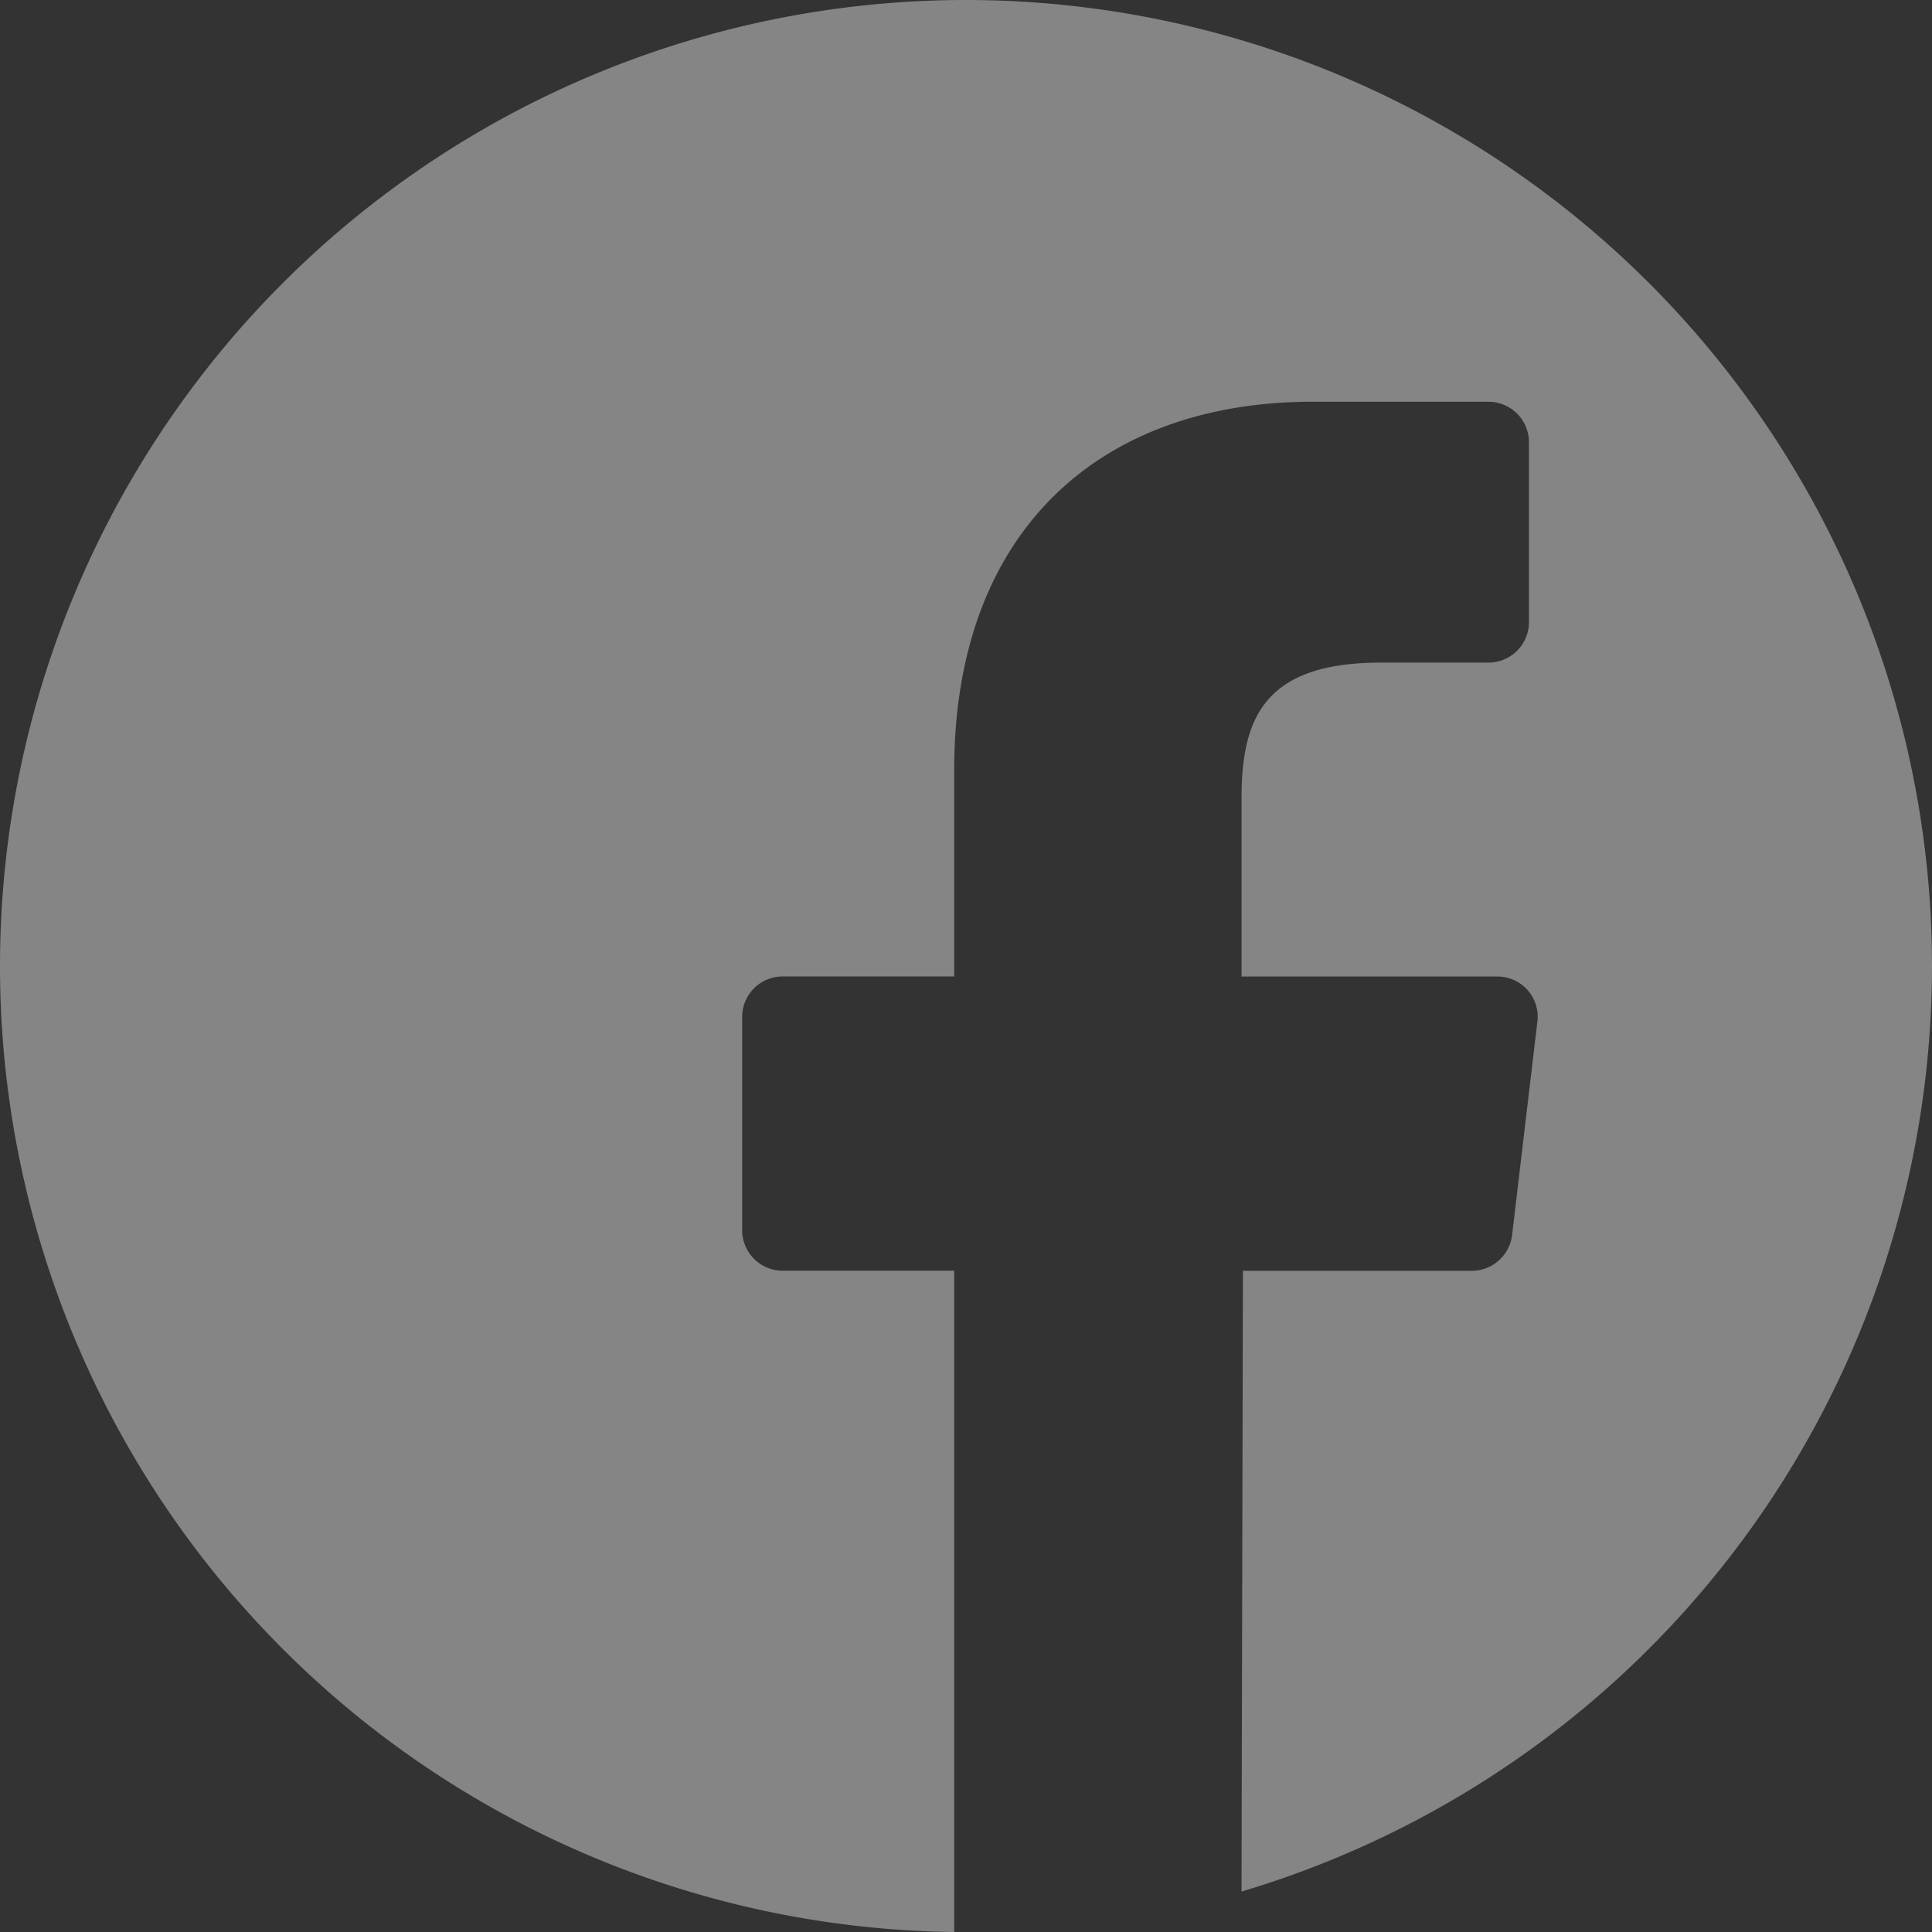 <svg id="Face" xmlns="http://www.w3.org/2000/svg" width="48" height="48" viewBox="0 0 48 48">
  <rect x="0" y="0" width="48" height="48" fill="#333333" stroke="none"/>
  <g id="Grupo_3" data-name="Grupo 3">
    <g id="Grupo_2" data-name="Grupo 2">
      <path id="Trazado_6" data-name="Trazado 6" d="M-100,62.267a24.007,24.007,0,0,1-17.155,22.978l.035-15.422h5.684a1.012,1.012,0,0,0,1.005-.9l.624-5.268a1,1,0,0,0-1.005-1.144h-6.342V58.074c0-2.01.589-3.362,3.466-3.362h2.669a1.006,1.006,0,0,0,1.005-1.005V49.236a1.006,1.006,0,0,0-1.005-1.005h-4.367c-5.3,0-8.907,3.223-8.907,9.149V62.51h-4.263a1.006,1.006,0,0,0-1.005,1.005v5.3a1.006,1.006,0,0,0,1.005,1.005h4.263V86.25A24,24,0,0,1-148,62.267,24,24,0,0,1-124.017,38.25,24.006,24.006,0,0,1-100,62.267Z" transform="translate(148 -38.25)" fill="rgba(255,255,255,0.4)"/>
    </g>
  </g>
</svg>
